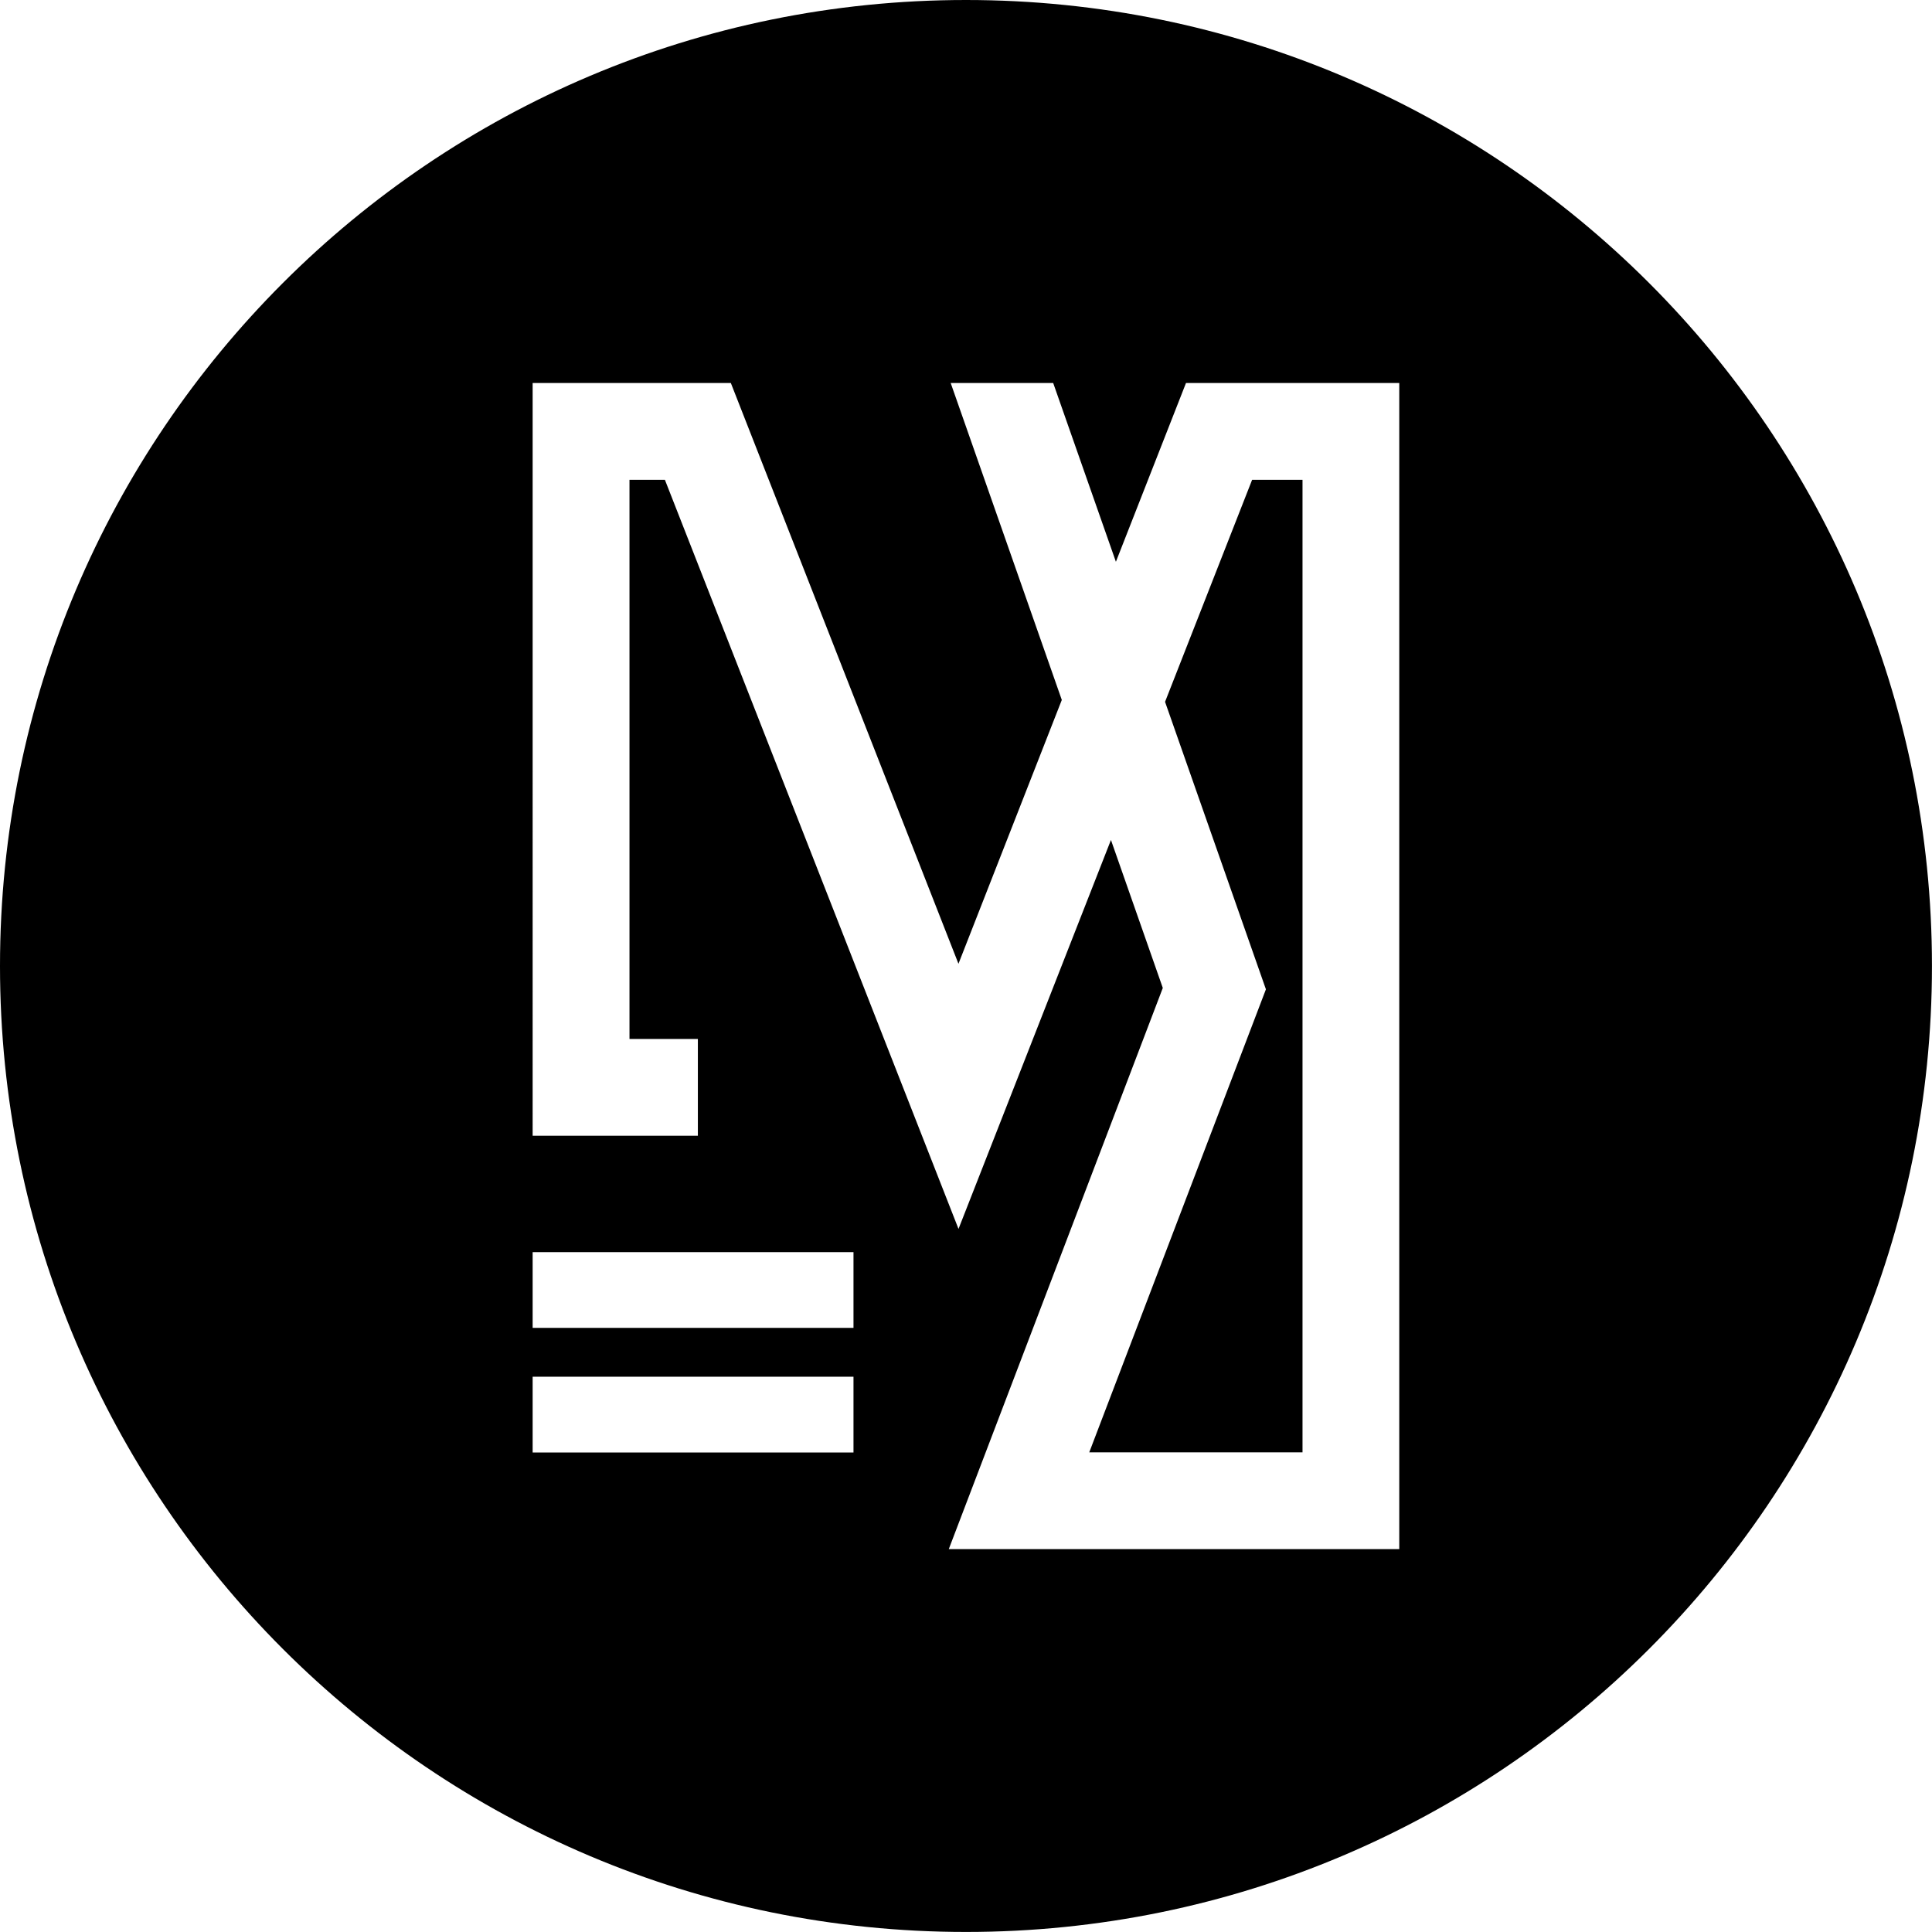 <?xml version="1.0" encoding="UTF-8"?>
<svg data-bbox="0 0 437.1 437.1" viewBox="0 0 437.11 437.11" xmlns="http://www.w3.org/2000/svg" data-type="shape">
    <g>
        <path d="m286.41 223.83-39.97 104.76h48.25V108.55h-11.4l-19.7 50.24 22.82 65.04z"/>
        <path d="M218.55 0C97.85 0 0 97.85 0 218.55S97.85 437.1 218.55 437.1 437.1 339.25 437.1 218.55 339.26 0 218.55 0ZM193.1 328.62h-72.59v-17.14h72.59v17.14Zm0-28.19h-72.59v-17.14h72.59v17.14Zm123.49 50.05H214.66l48.42-126.96-11.73-33.48-34.49 88-66.43-169.49h-8.01v126.51h15.47v21.9h-37.38V86.65h44.84l51.5 131.4 23.38-59.69-25.14-71.71h23.19l14.19 40.45 15.86-40.45h48.25v263.83Z"/>
    </g>
</svg>
